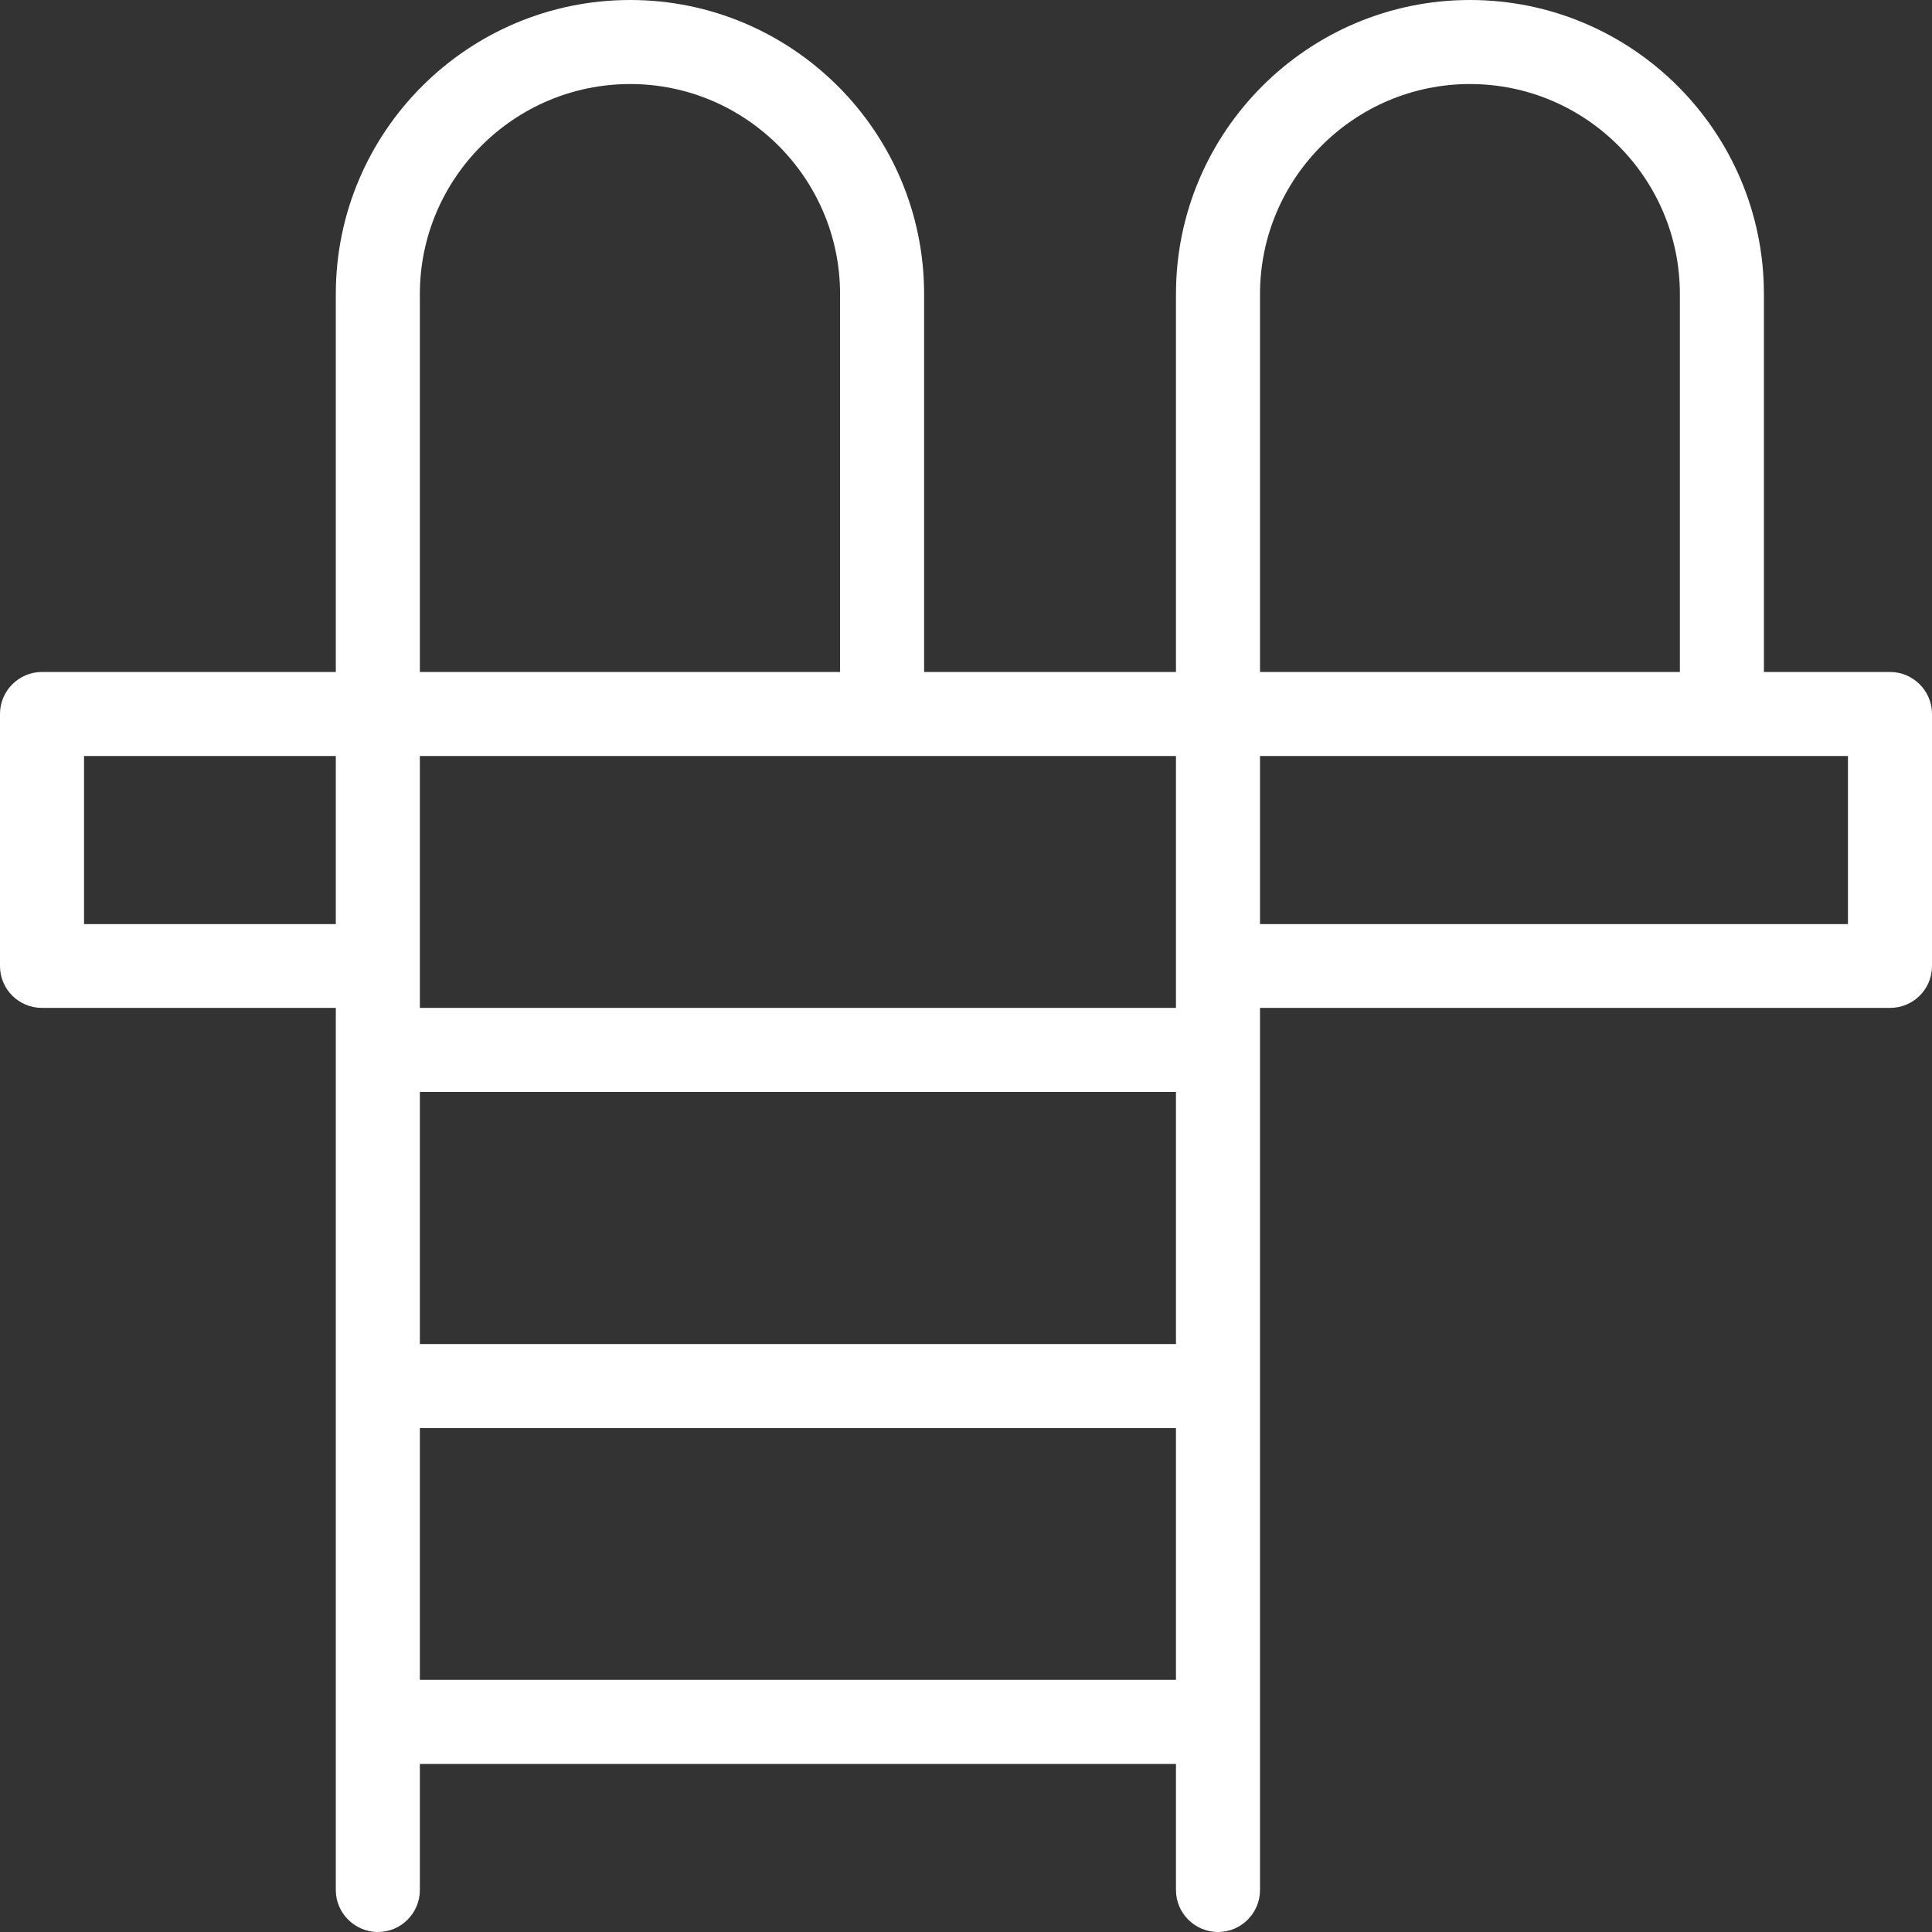 <?xml version="1.0" encoding="UTF-8"?>
<svg xmlns="http://www.w3.org/2000/svg" xmlns:xlink="http://www.w3.org/1999/xlink" width="22pt" height="22pt" viewBox="0 0 22 22" version="1.1">
<rect x="0" y="0" width="22" height="22" fill="#333333" stroke="none"/>
<g id="surface1">
<path style=" stroke:none;fill-rule:nonzero;fill:white;fill-opacity:1;" d="M 21.523 7.652 L 20.086 7.652 L 20.086 3.348 C 20.086 1.5 18.586 0 16.738 0 C 14.895 0 13.391 1.5 13.391 3.348 L 13.391 7.652 L 10.523 7.652 L 10.523 3.348 C 10.523 1.5 9.02 0 7.176 0 C 5.328 0 3.824 1.5 3.824 3.348 L 3.824 7.652 L 0.477 7.652 C 0.215 7.652 0 7.867 0 8.129 L 0 11 C 0 11.266 0.215 11.477 0.477 11.477 L 3.824 11.477 L 3.824 21.523 C 3.824 21.785 4.039 22 4.305 22 C 4.566 22 4.781 21.785 4.781 21.523 L 4.781 20.086 L 13.391 20.086 L 13.391 21.523 C 13.391 21.785 13.605 22 13.871 22 C 14.133 22 14.348 21.785 14.348 21.523 L 14.348 11.477 L 21.523 11.477 C 21.785 11.477 22 11.266 22 11 L 22 8.129 C 22 7.867 21.785 7.652 21.523 7.652 Z M 3.824 10.523 L 0.957 10.523 L 0.957 8.609 L 3.824 8.609 Z M 4.781 3.348 C 4.781 2.031 5.855 0.957 7.176 0.957 C 8.492 0.957 9.566 2.031 9.566 3.348 L 9.566 7.652 L 4.781 7.652 Z M 13.391 19.129 L 4.781 19.129 L 4.781 16.262 L 13.391 16.262 Z M 13.391 15.305 L 4.781 15.305 L 4.781 12.434 L 13.391 12.434 Z M 13.391 11.477 L 4.781 11.477 L 4.781 8.609 L 13.391 8.609 Z M 14.348 3.348 C 14.348 2.031 15.422 0.957 16.738 0.957 C 18.059 0.957 19.129 2.031 19.129 3.348 L 19.129 7.652 L 14.348 7.652 Z M 21.043 10.523 L 14.348 10.523 L 14.348 8.609 L 21.043 8.609 Z M 21.043 10.523 "/>
</g>
</svg>
